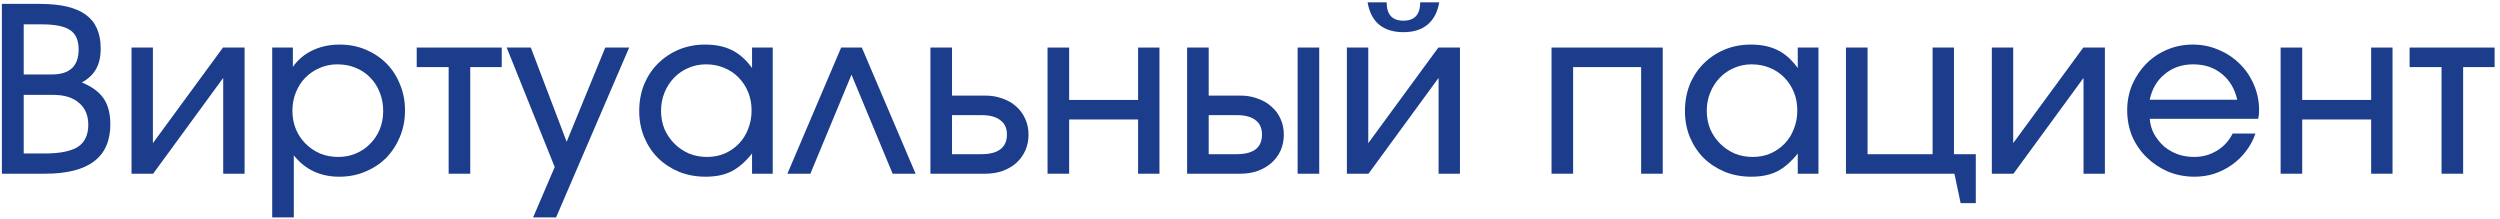 <?xml version="1.0" encoding="UTF-8"?> <svg xmlns="http://www.w3.org/2000/svg" width="331" height="29" viewBox="0 0 331 29" fill="none"><path d="M323.26 8.883H319.031V6.297H330.288V8.883H326.12V23H323.26V8.883Z" fill="#1B3D8B"></path><path d="M301.953 6.297H304.813V13.233H313.94V6.297H316.77V23H313.94V15.819H304.813V23H301.953V6.297Z" fill="#1B3D8B"></path><path d="M298.617 17.676C298.333 18.528 297.917 19.309 297.37 20.019C296.842 20.709 296.224 21.307 295.514 21.814C294.804 22.321 294.023 22.716 293.171 23C292.34 23.264 291.467 23.396 290.555 23.396C289.318 23.396 288.151 23.173 287.056 22.727C285.981 22.26 285.038 21.631 284.227 20.84C283.415 20.049 282.776 19.127 282.31 18.072C281.864 16.997 281.641 15.841 281.641 14.604C281.641 13.387 281.864 12.251 282.31 11.196C282.776 10.141 283.395 9.219 284.166 8.428C284.957 7.636 285.88 7.018 286.934 6.572C287.989 6.125 289.125 5.902 290.342 5.902C291.559 5.902 292.695 6.136 293.749 6.602C294.824 7.048 295.757 7.667 296.548 8.458C297.339 9.229 297.958 10.141 298.404 11.196C298.871 12.251 299.104 13.387 299.104 14.604C299.104 15.009 299.063 15.384 298.982 15.729H284.622C284.683 16.459 284.876 17.129 285.2 17.737C285.545 18.346 285.971 18.883 286.478 19.35C287.005 19.796 287.614 20.151 288.303 20.415C288.993 20.658 289.723 20.779 290.494 20.779C291.609 20.779 292.613 20.506 293.506 19.958C294.419 19.41 295.118 18.65 295.605 17.676H298.617ZM296.214 13.204C295.869 11.723 295.179 10.578 294.145 9.766C293.131 8.935 291.873 8.519 290.372 8.519C288.912 8.519 287.665 8.945 286.63 9.797C285.596 10.628 284.926 11.764 284.622 13.204H296.214Z" fill="#1B3D8B"></path><path d="M263.719 6.297H266.548V18.953L275.827 6.297H278.687V23H275.858V10.313L266.579 23H263.719V6.297Z" fill="#1B3D8B"></path><path d="M244.406 6.297H247.266V20.413H255.876V6.297H258.705V20.413H261.596V26.894H259.588L258.766 23H244.406V6.297Z" fill="#1B3D8B"></path><path d="M223.086 14.695C223.086 13.437 223.299 12.271 223.725 11.196C224.171 10.121 224.78 9.198 225.55 8.428C226.341 7.636 227.264 7.018 228.319 6.572C229.394 6.125 230.55 5.902 231.787 5.902C233.187 5.902 234.373 6.146 235.347 6.633C236.341 7.119 237.233 7.91 238.024 9.006V6.298H240.762V23H238.024V20.323C237.152 21.418 236.239 22.209 235.286 22.696C234.353 23.163 233.217 23.396 231.878 23.396C230.621 23.396 229.455 23.183 228.38 22.757C227.305 22.311 226.372 21.702 225.581 20.932C224.81 20.161 224.201 19.248 223.755 18.194C223.309 17.119 223.086 15.952 223.086 14.695ZM225.976 14.664C225.976 15.537 226.128 16.348 226.433 17.098C226.757 17.828 227.193 18.467 227.741 19.015C228.288 19.563 228.927 19.999 229.657 20.323C230.408 20.627 231.209 20.779 232.061 20.779C232.913 20.779 233.694 20.627 234.404 20.323C235.134 19.999 235.762 19.563 236.29 19.015C236.817 18.467 237.223 17.818 237.507 17.068C237.811 16.317 237.963 15.506 237.963 14.634C237.963 13.742 237.811 12.93 237.507 12.2C237.203 11.45 236.777 10.801 236.229 10.253C235.702 9.705 235.063 9.279 234.312 8.975C233.582 8.671 232.781 8.519 231.909 8.519C231.077 8.519 230.296 8.681 229.566 9.006C228.856 9.31 228.228 9.746 227.68 10.314C227.153 10.861 226.737 11.511 226.433 12.261C226.128 13.011 225.976 13.812 225.976 14.664Z" fill="#1B3D8B"></path><path d="M205.422 6.297H220.147V23H217.287V8.883H208.282V23H205.422V6.297Z" fill="#1B3D8B"></path><path d="M183.591 0.305C183.591 1.927 184.332 2.739 185.812 2.739C187.293 2.739 188.033 1.927 188.033 0.305H190.558C190.335 1.603 189.818 2.586 189.007 3.256C188.216 3.925 187.151 4.26 185.812 4.26C184.474 4.26 183.399 3.925 182.587 3.256C181.796 2.586 181.289 1.603 181.066 0.305H183.591ZM178.328 6.298H181.158V18.954L190.437 6.298H193.297V23.001H190.467V10.314L181.188 23.001H178.328V6.298Z" fill="#1B3D8B"></path><path d="M163.743 20.413C164.839 20.413 165.67 20.201 166.238 19.775C166.806 19.328 167.09 18.679 167.09 17.828C167.09 16.976 166.806 16.337 166.238 15.911C165.67 15.465 164.839 15.242 163.743 15.242H160.032V20.413H163.743ZM157.172 6.297H160.032V12.655H164.2C165.052 12.655 165.822 12.787 166.512 13.051C167.222 13.294 167.83 13.649 168.337 14.116C168.865 14.562 169.27 15.11 169.554 15.759C169.838 16.387 169.98 17.077 169.98 17.828C169.98 18.578 169.838 19.278 169.554 19.927C169.27 20.555 168.865 21.103 168.337 21.57C167.83 22.016 167.222 22.371 166.512 22.634C165.822 22.878 165.052 23 164.2 23H157.172V6.297ZM171.806 6.297H174.666V23H171.806V6.297Z" fill="#1B3D8B"></path><path d="M138.695 6.297H141.555V13.233H150.682V6.297H153.512V23H150.682V15.819H141.555V23H138.695V6.297Z" fill="#1B3D8B"></path><path d="M129.942 20.413C131.037 20.413 131.868 20.201 132.436 19.775C133.025 19.328 133.319 18.679 133.319 17.828C133.319 16.976 133.025 16.337 132.436 15.911C131.868 15.465 131.037 15.242 129.942 15.242H126.047V20.413H129.942ZM123.188 6.297H126.047V12.655H130.428C131.28 12.655 132.051 12.787 132.741 13.051C133.45 13.294 134.059 13.649 134.566 14.116C135.073 14.562 135.469 15.11 135.753 15.759C136.036 16.387 136.178 17.077 136.178 17.828C136.178 18.578 136.036 19.278 135.753 19.927C135.469 20.555 135.073 21.103 134.566 21.57C134.059 22.016 133.45 22.371 132.741 22.634C132.051 22.878 131.28 23 130.428 23H123.188V6.297Z" fill="#1B3D8B"></path><path d="M111.369 6.297H114.107L121.226 23H118.184L112.738 9.887L107.292 23H104.25L111.369 6.297Z" fill="#1B3D8B"></path><path d="M84.633 14.695C84.633 13.437 84.846 12.271 85.272 11.196C85.718 10.121 86.326 9.198 87.097 8.428C87.888 7.636 88.811 7.018 89.866 6.572C90.941 6.125 92.097 5.902 93.334 5.902C94.734 5.902 95.92 6.146 96.894 6.633C97.887 7.119 98.78 7.91 99.571 9.006V6.298H102.309V23H99.571V20.323C98.699 21.418 97.786 22.209 96.833 22.696C95.9 23.163 94.764 23.396 93.425 23.396C92.168 23.396 91.001 23.183 89.927 22.757C88.852 22.311 87.919 21.702 87.128 20.932C86.357 20.161 85.748 19.248 85.302 18.194C84.856 17.119 84.633 15.952 84.633 14.695ZM87.523 14.664C87.523 15.537 87.675 16.348 87.979 17.098C88.304 17.828 88.74 18.467 89.288 19.015C89.835 19.563 90.474 19.999 91.204 20.323C91.955 20.627 92.756 20.779 93.608 20.779C94.46 20.779 95.241 20.627 95.95 20.323C96.681 19.999 97.309 19.563 97.837 19.015C98.364 18.467 98.77 17.818 99.054 17.068C99.358 16.317 99.51 15.506 99.51 14.634C99.51 13.742 99.358 12.93 99.054 12.2C98.749 11.45 98.323 10.801 97.776 10.253C97.249 9.705 96.61 9.279 95.859 8.975C95.129 8.671 94.328 8.519 93.456 8.519C92.624 8.519 91.843 8.681 91.113 9.006C90.403 9.31 89.774 9.746 89.227 10.314C88.699 10.861 88.284 11.511 87.979 12.261C87.675 13.011 87.523 13.812 87.523 14.664Z" fill="#1B3D8B"></path><path d="M73.445 22.117L67.086 6.297H70.28L75.026 18.771L80.138 6.297H83.302L73.627 28.78H70.585L73.445 22.117Z" fill="#1B3D8B"></path><path d="M59.401 8.883H55.172V6.297H66.429V8.883H62.261V23H59.401V8.883Z" fill="#1B3D8B"></path><path d="M36.039 6.298H38.777V8.853C39.467 7.88 40.339 7.15 41.394 6.663C42.448 6.156 43.645 5.902 44.984 5.902C46.221 5.902 47.367 6.125 48.422 6.572C49.476 7.018 50.389 7.626 51.16 8.397C51.93 9.168 52.529 10.091 52.955 11.166C53.401 12.22 53.624 13.376 53.624 14.634C53.624 15.871 53.401 17.027 52.955 18.102C52.508 19.177 51.9 20.11 51.129 20.901C50.358 21.672 49.436 22.28 48.361 22.727C47.306 23.173 46.16 23.396 44.923 23.396C42.408 23.396 40.4 22.453 38.899 20.567V28.781H36.039V6.298ZM44.771 20.779C45.623 20.779 46.403 20.627 47.113 20.323C47.843 20.019 48.472 19.593 49 19.045C49.547 18.498 49.973 17.859 50.277 17.129C50.582 16.378 50.734 15.567 50.734 14.695C50.734 13.802 50.582 12.981 50.277 12.23C49.973 11.46 49.547 10.801 49 10.253C48.472 9.705 47.833 9.279 47.083 8.975C46.353 8.671 45.541 8.519 44.649 8.519C43.817 8.519 43.036 8.681 42.306 9.006C41.596 9.31 40.968 9.736 40.42 10.283C39.893 10.831 39.477 11.48 39.173 12.23C38.868 12.981 38.716 13.792 38.716 14.664C38.716 15.537 38.868 16.348 39.173 17.098C39.477 17.828 39.903 18.467 40.45 19.015C40.998 19.563 41.637 19.999 42.367 20.323C43.118 20.627 43.919 20.779 44.771 20.779Z" fill="#1B3D8B"></path><path d="M17.414 6.297H20.244V18.953L29.523 6.297H32.383V23H29.553V10.313L20.274 23H17.414V6.297Z" fill="#1B3D8B"></path><path d="M0.25 0.516H5.3C8.038 0.516 10.057 0.992 11.355 1.946C12.673 2.899 13.332 4.39 13.332 6.418C13.332 7.513 13.129 8.416 12.724 9.126C12.338 9.835 11.71 10.434 10.838 10.921C12.176 11.468 13.139 12.178 13.728 13.05C14.316 13.922 14.61 15.058 14.61 16.458C14.61 20.818 11.73 22.999 5.97 22.999H0.25V0.516ZM5.878 20.322C7.927 20.322 9.408 20.027 10.32 19.439C11.233 18.831 11.689 17.857 11.689 16.518C11.689 15.281 11.284 14.318 10.472 13.628C9.661 12.918 8.525 12.563 7.065 12.563H3.14V20.322H5.878ZM6.882 9.856C9.235 9.856 10.412 8.75 10.412 6.54C10.412 5.343 10.036 4.491 9.286 3.984C8.535 3.477 7.278 3.223 5.513 3.223H3.14V9.856H6.882Z" fill="#1B3D8B"></path></svg> 